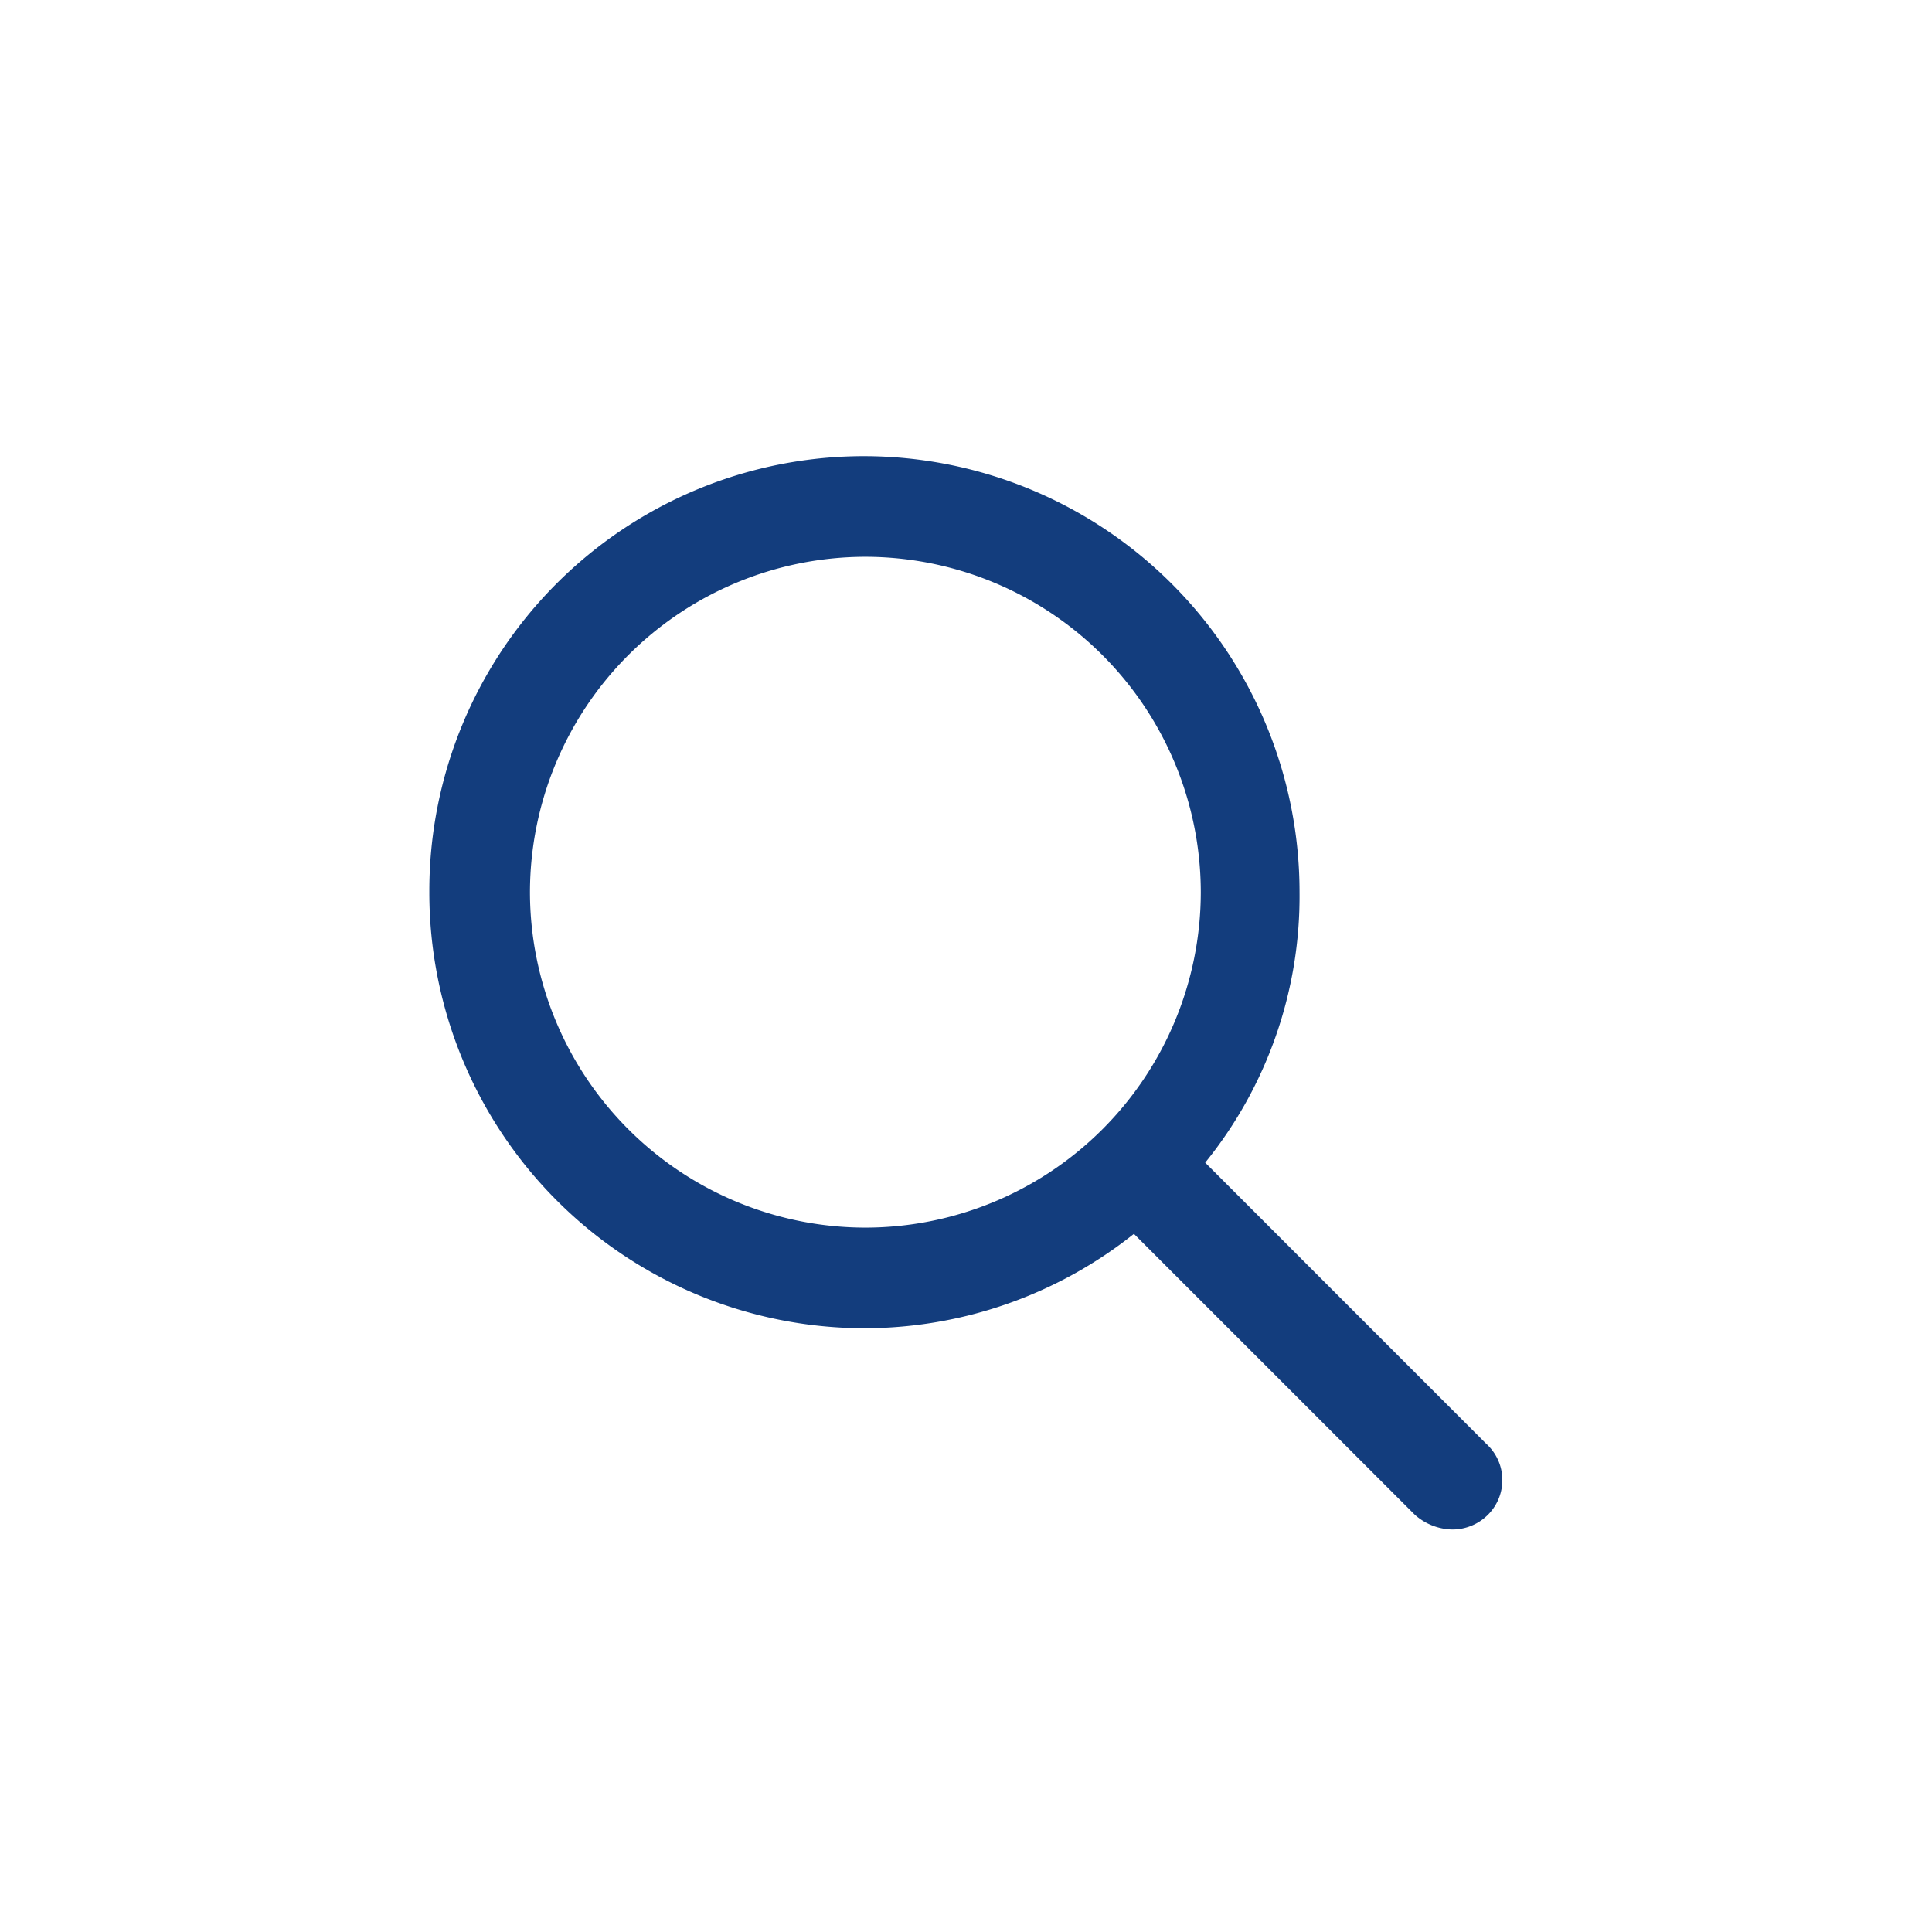 <svg xmlns="http://www.w3.org/2000/svg" width="36" height="36" viewBox="0 0 36 36">
  <g id="Icon_-_buscador" data-name="Icon - buscador" transform="translate(-337 -7)">
    <path id="Trazado_6960" data-name="Trazado 6960" d="M9.691.9,4.457-4.336A7.883,7.883,0,0,0,6.215-9.375,8.125,8.125,0,0,0-1.91-17.5,8.1,8.1,0,0,0-10-9.375,8.118,8.118,0,0,0-1.91-1.25,8.077,8.077,0,0,0,3.129-3.009L8.363,2.225a1.08,1.08,0,0,0,.7.275.938.938,0,0,0,.663-.275A.913.913,0,0,0,9.691.9ZM-8.125-9.375a6.257,6.257,0,0,1,6.25-6.25,6.257,6.257,0,0,1,6.25,6.25,6.257,6.257,0,0,1-6.25,6.25A6.258,6.258,0,0,1-8.125-9.375Z" transform="translate(355 33)" fill="#133d7d"/>
    <rect id="Rectángulo_1937" data-name="Rectángulo 1937" width="36" height="36" transform="translate(337 7)" fill="none"/>
  </g>
</svg>
